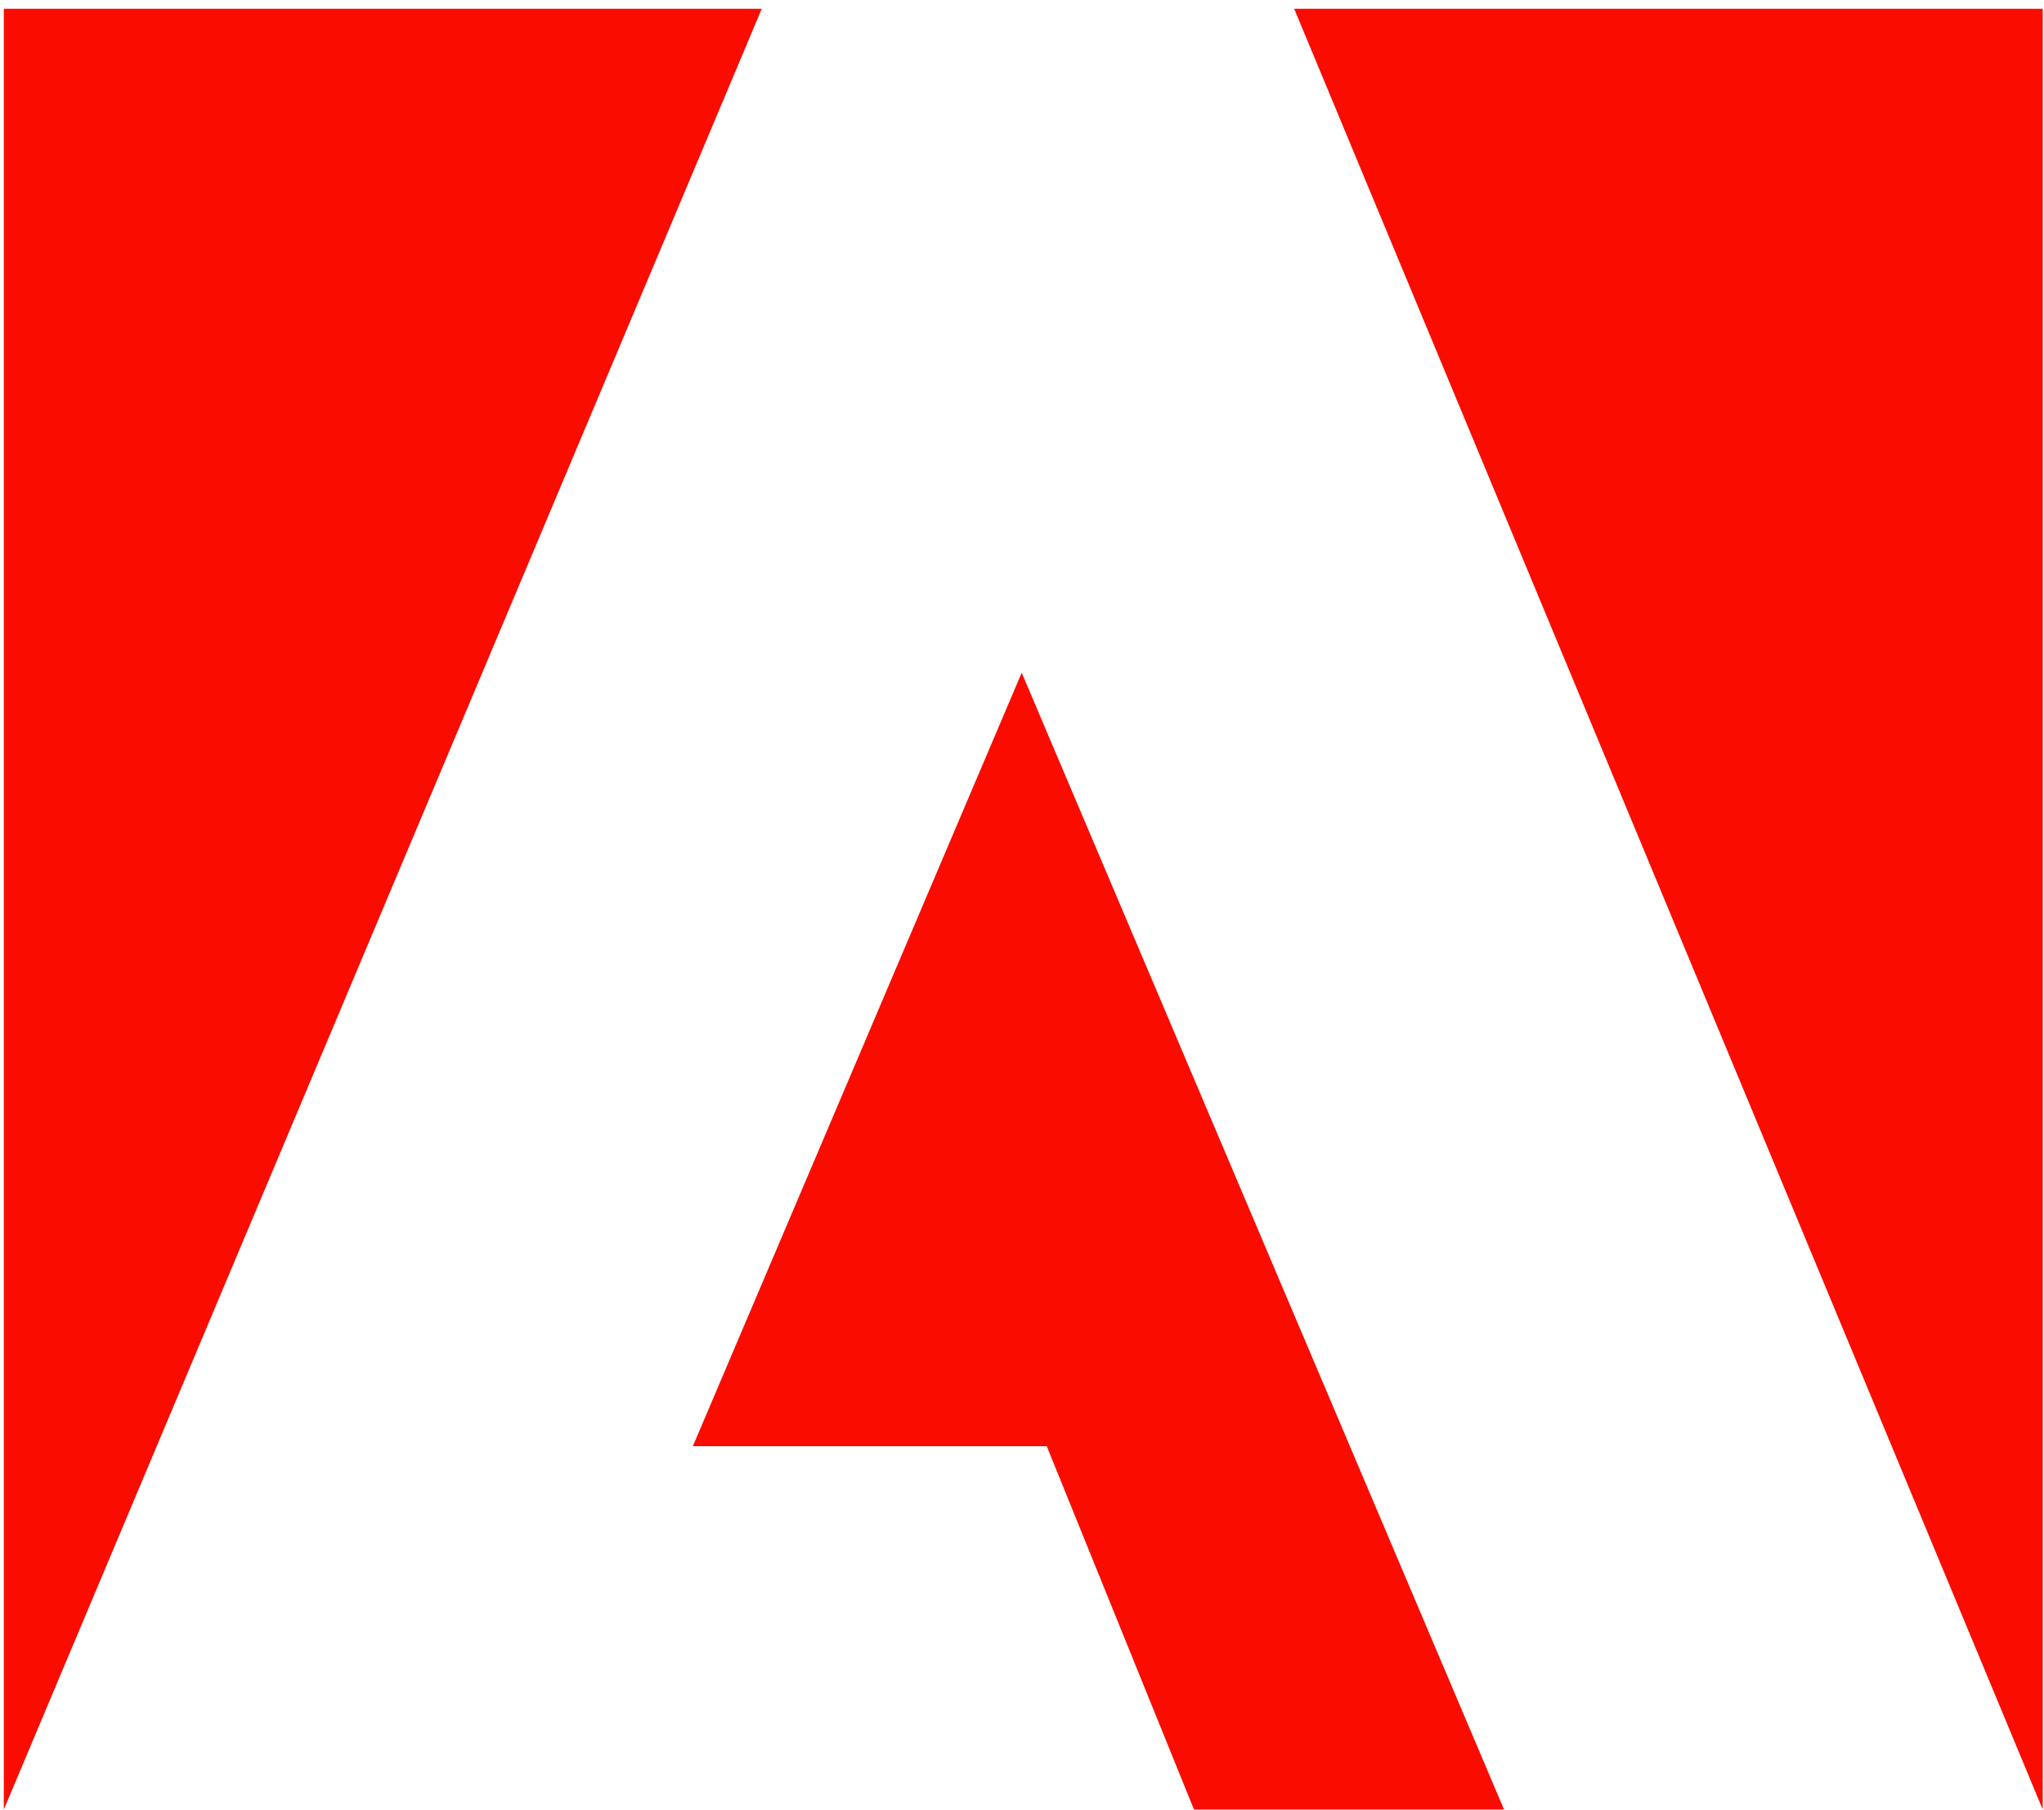 <svg width="227" height="201" viewBox="0 0 227 201" fill="none" xmlns="http://www.w3.org/2000/svg">
<path d="M84.597 0.975L0.423 200.975V0.975H84.597Z" fill="#FA0C00"/>
<path d="M113.467 74.714L76.945 160.627H116.249L132.597 200.975H167.032L113.467 74.714Z" fill="#FA0C00"/>
<path d="M226.858 0.975H143.728L226.858 200.975V0.975Z" fill="#FA0C00"/>
</svg>
